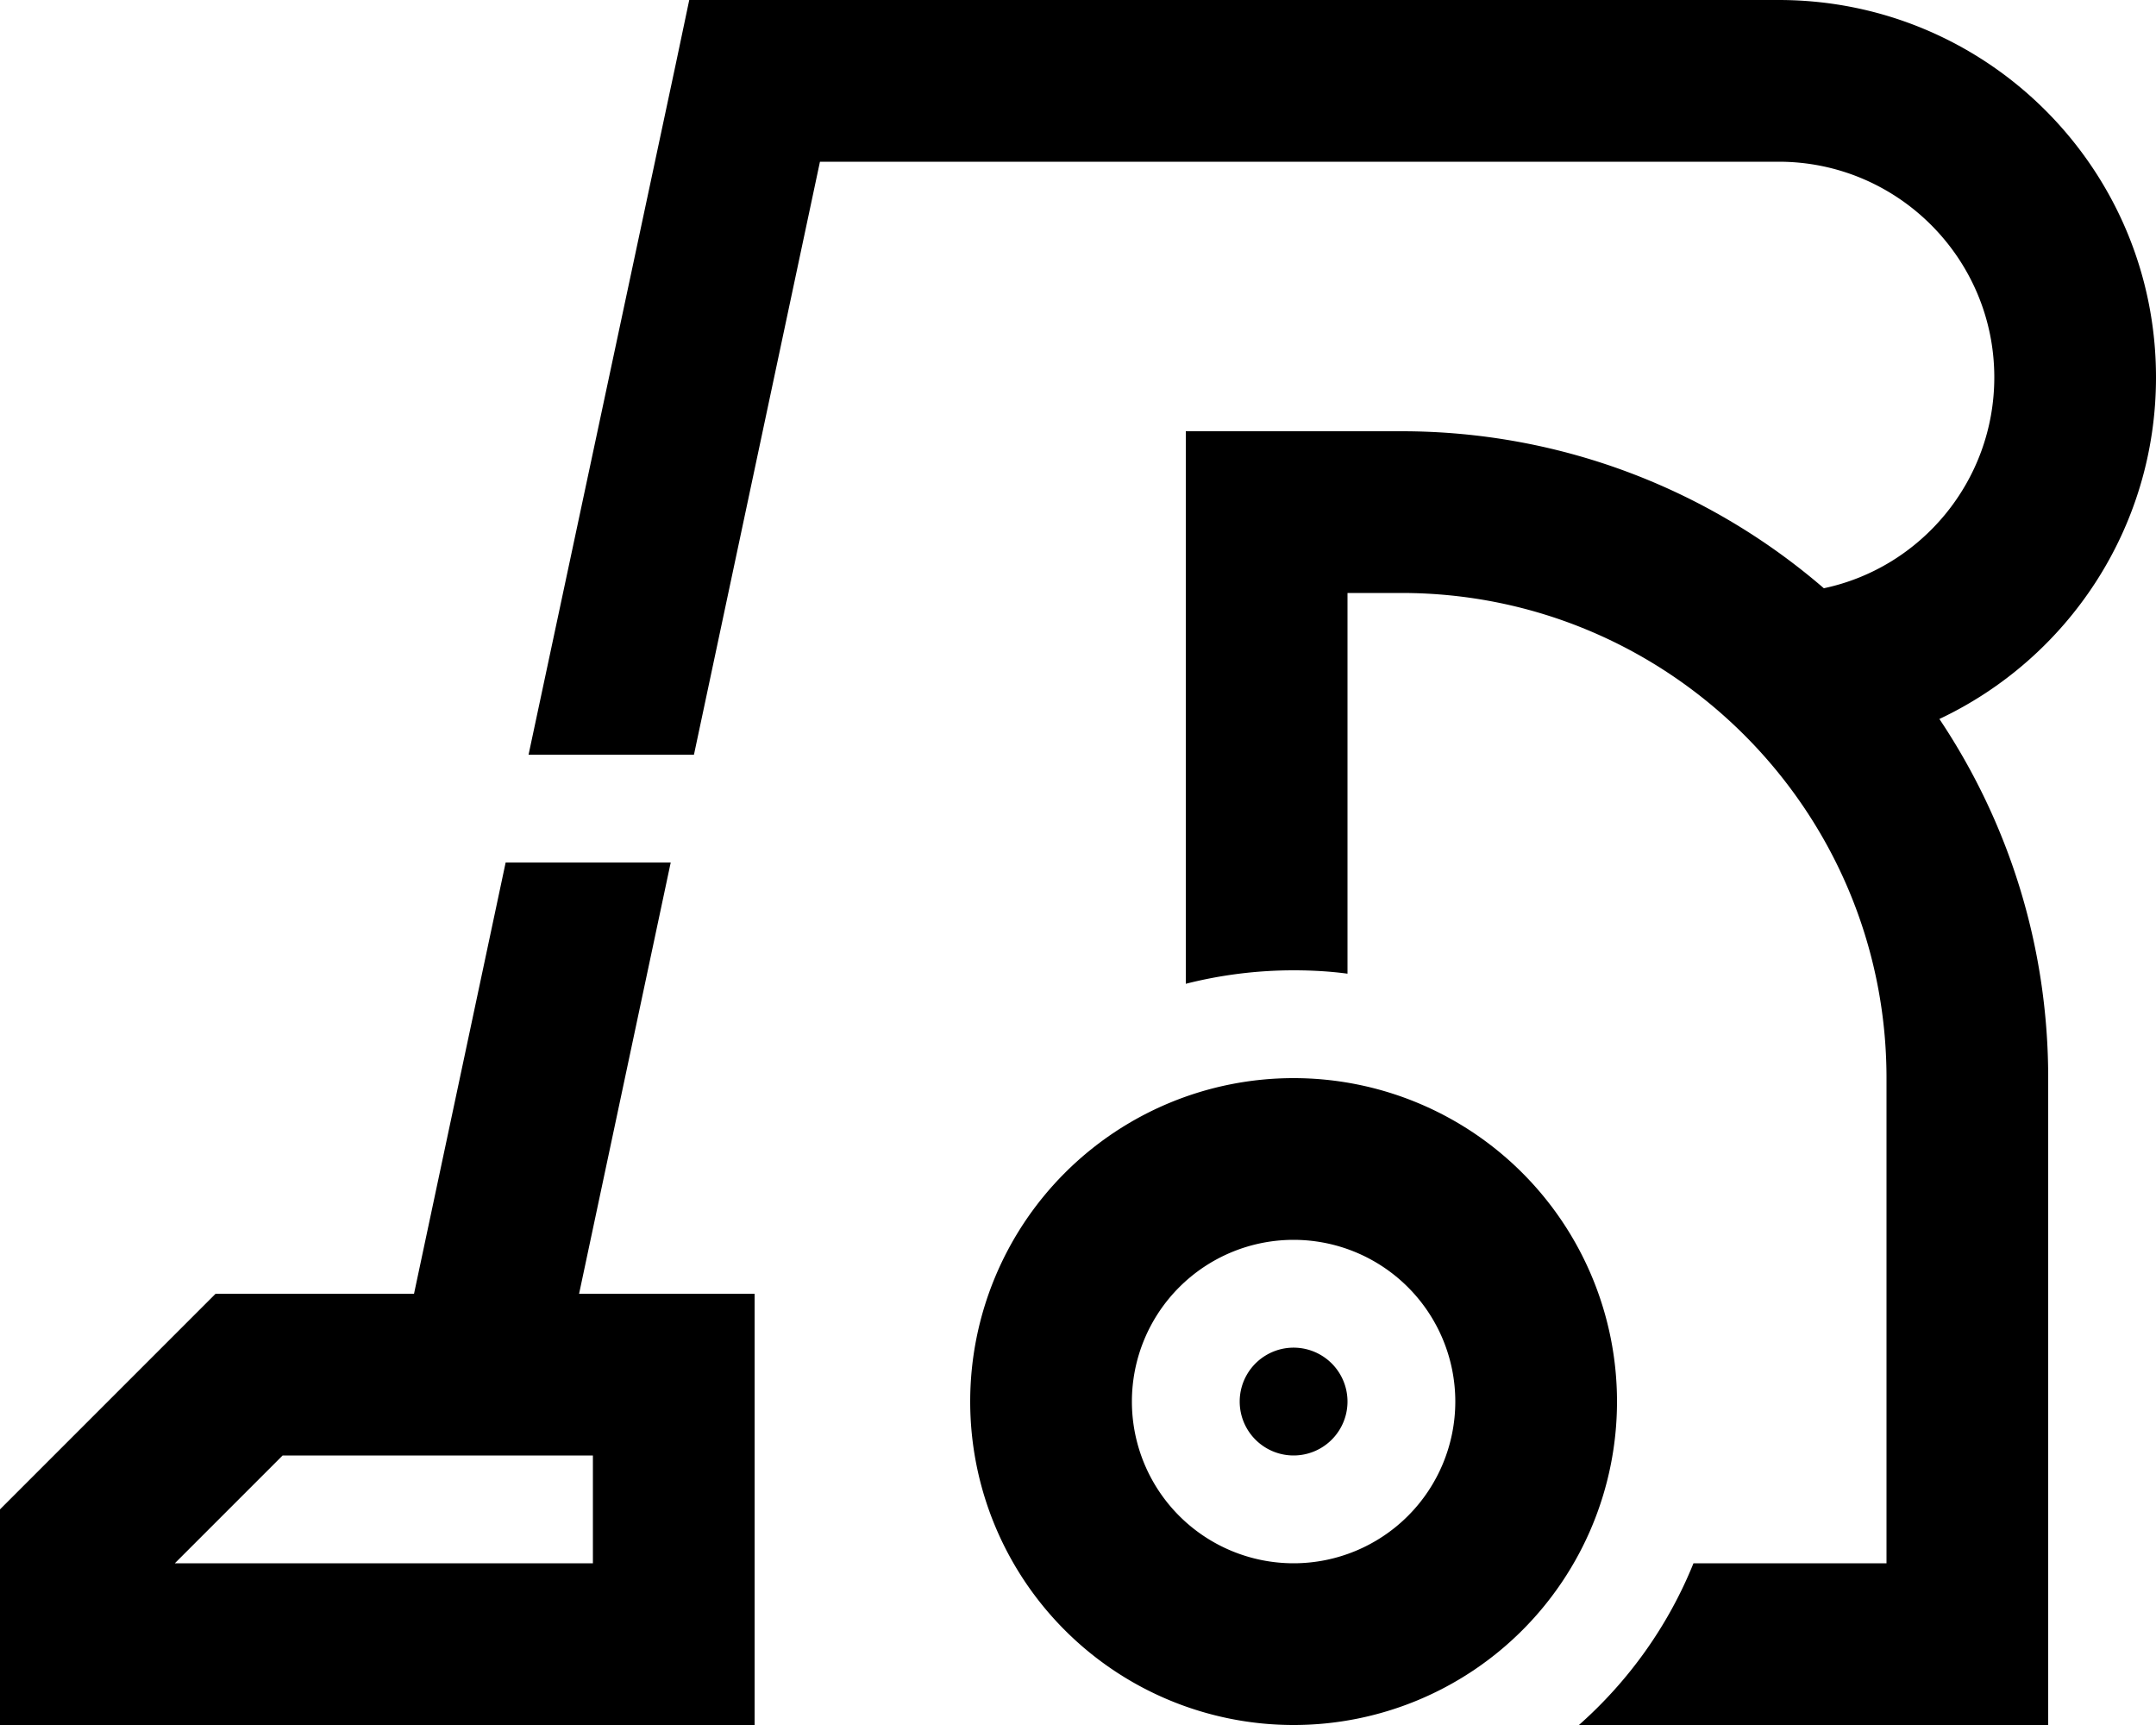 <svg xmlns="http://www.w3.org/2000/svg" viewBox="0 0 640 512"><!--! Font Awesome Pro 6.5.2 by @fontawesome - https://fontawesome.com License - https://fontawesome.com/license (Commercial License) Copyright 2024 Fonticons, Inc. --><path d="M243.4 48H528c35.3 0 64 28.7 64 64c0 30.7-21.7 56.5-50.6 62.6C507.8 145.6 463.9 128 416 128H400 352v48V292c10.2-2.6 21-4 32-4c5.4 0 10.8 .3 16 1V176h16c79.5 0 144 64.5 144 144V464H502.7c-7.5 18.6-19.3 35-34 48H560h48V464 320c0-39.5-11.9-76.1-32.3-106.6c38-17.9 64.3-56.6 64.3-101.4C640 50.1 589.9 0 528 0H224 204.6l-4 19L156.9 224H206L243.4 48zM199.2 256H150.1L122.9 384H64L0 448v16 48H48 176h48V464 432 384H176h-4.1l27.2-128zM384 368a48 48 0 1 1 0 96 48 48 0 1 1 0-96zm0 144a96 96 0 1 0 0-192 96 96 0 1 0 0 192zM51.9 464l32-32H176v32H51.9zM400 416a16 16 0 1 0 -32 0 16 16 0 1 0 32 0z"/></svg>